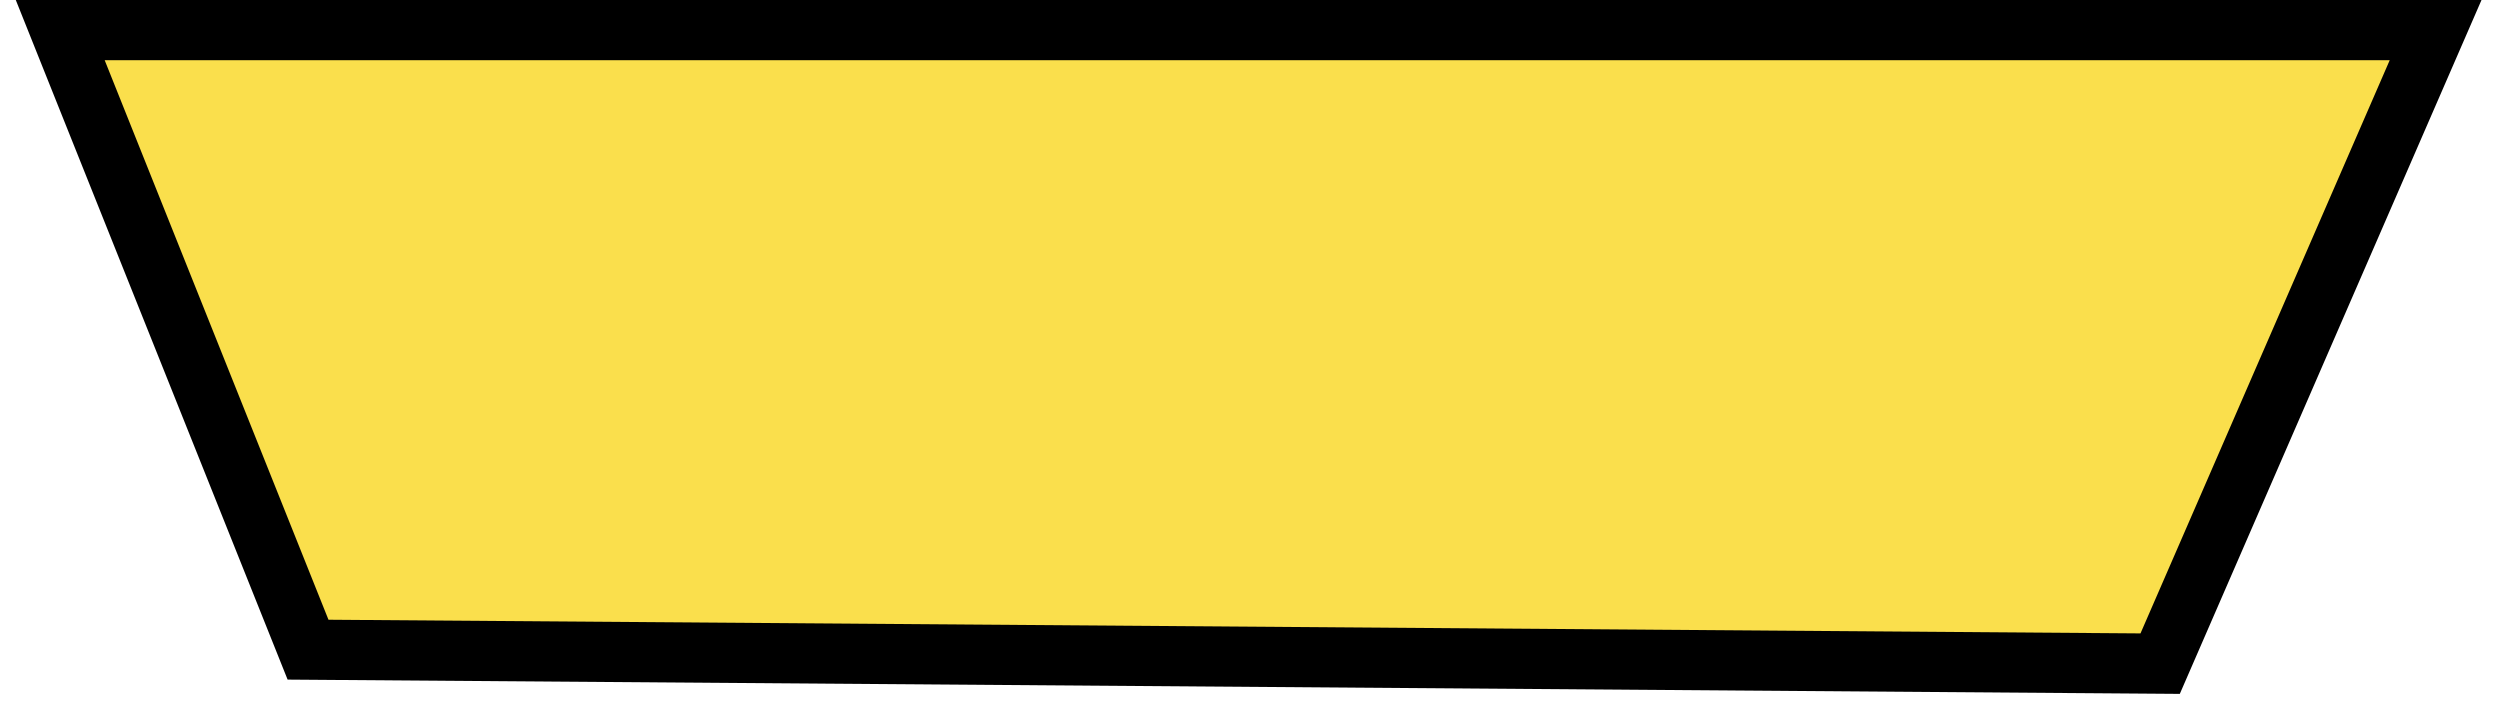 <?xml version="1.0" encoding="utf-8"?>
<svg xmlns="http://www.w3.org/2000/svg" fill="none" height="100%" overflow="visible" preserveAspectRatio="none" style="display: block;" viewBox="0 0 83 24" width="100%">
<path d="M80.862 1L71.717 22.033L10.227 21.569L2 1H80.862Z" fill="#FADF4C" id="Vector" stroke="black" stroke-width="1.998"/>
</svg>